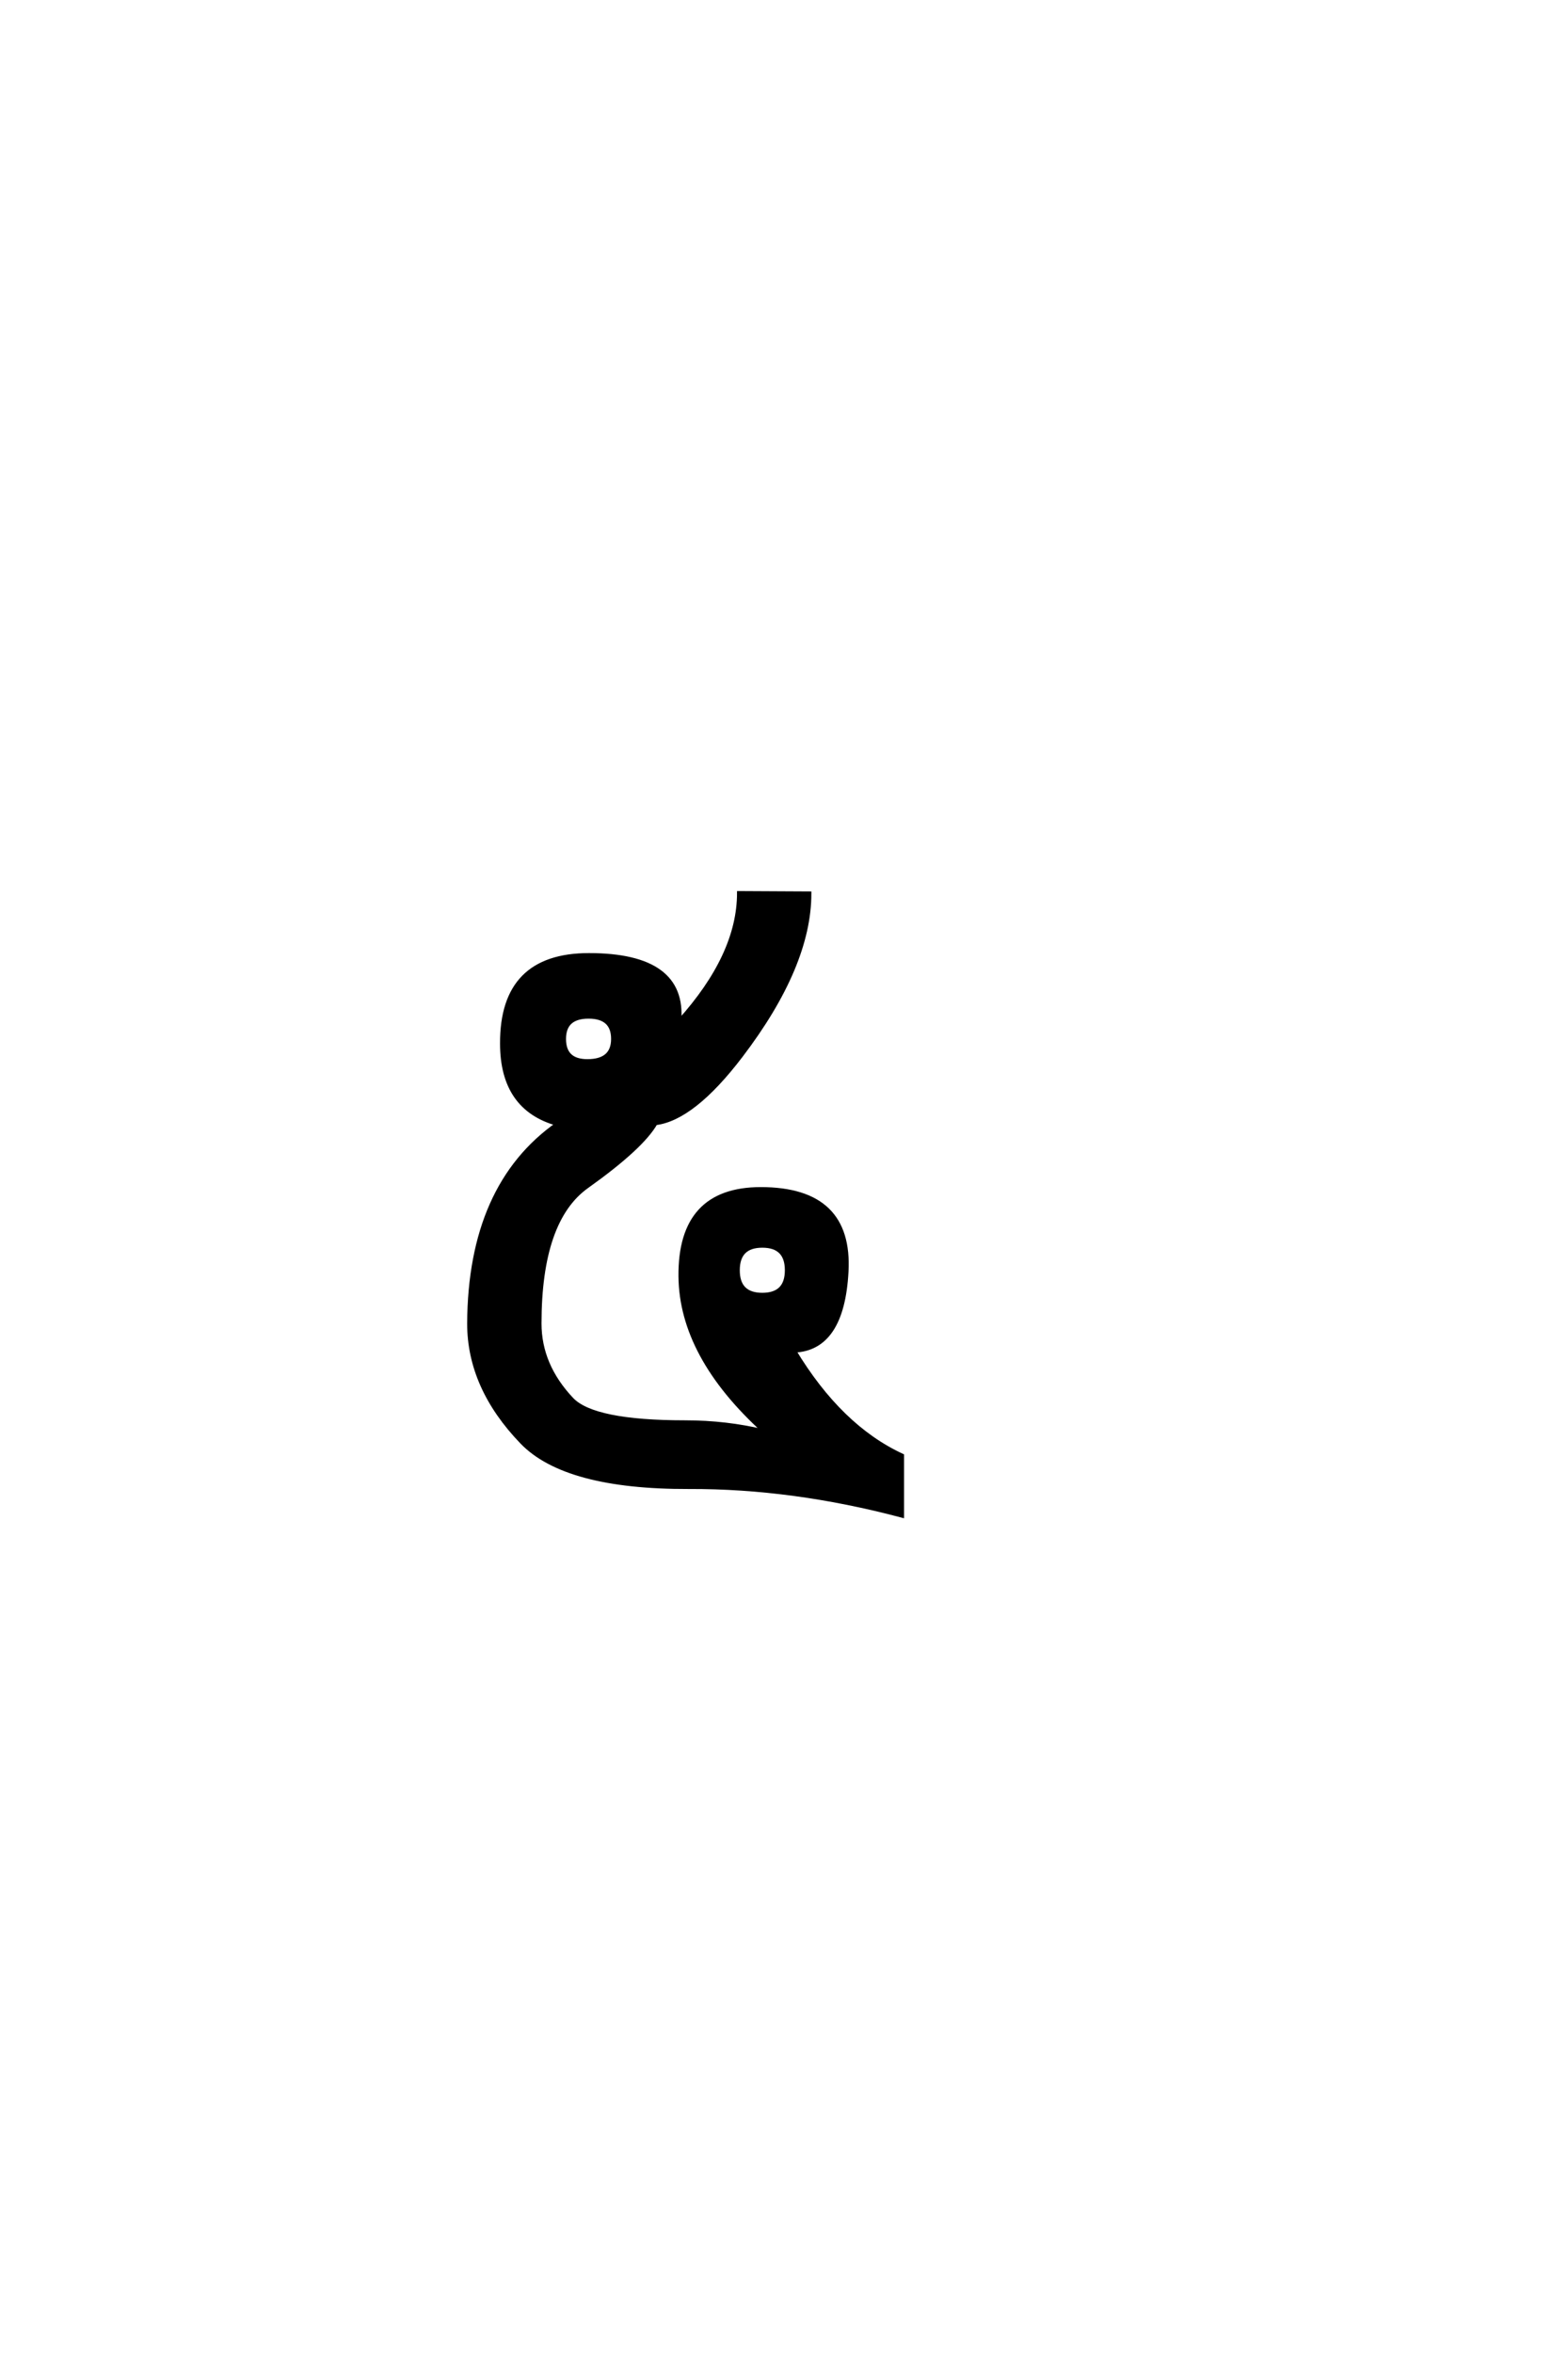 <?xml version='1.0' encoding='UTF-8'?>
<!DOCTYPE svg PUBLIC "-//W3C//DTD SVG 1.0//EN"
"http://www.w3.org/TR/2001/REC-SVG-20010904/DTD/svg10.dtd">

<svg xmlns='http://www.w3.org/2000/svg' version='1.0' width='40.0' height='60.0'>

 <g transform='scale(0.1 -0.1) translate(110.0 -370.0)'>
  <path d='M78.219 46.094
Q78.219 39.844 84.469 39.844
Q90.719 39.844 90.719 46.094
Q90.719 52.344 84.469 52.344
Q78.219 52.344 78.219 46.094
Q78.219 52.344 78.219 46.094
M9.672 32.516
Q9.859 67.672 32.234 83.406
Q18.062 87.312 18.062 103.906
Q17.969 126.469 40.234 126.469
Q64.75 126.469 63.281 109.578
Q78.516 126.469 78.516 142.281
L96.484 142.188
Q96.484 123.734 79 100.781
Q66.797 84.766 57.234 83.594
Q53.719 77.438 39.75 67.484
Q27.641 58.891 27.641 32.516
Q27.641 21.875 35.844 13.188
Q41.406 7.328 64.75 7.328
Q75.297 7.328 84.969 4.984
Q63.766 24.219 63.578 44.531
Q63.375 66.797 84.078 66.797
Q107.125 66.797 105.953 45.703
Q104.891 26.078 92.578 25.594
Q104.297 6.156 120.125 -1.172
L120.125 -16.5
Q92.188 -9.078 65.719 -9.188
Q34.281 -9.281 23.141 2.25
Q9.672 16.219 9.672 32.516
Q9.672 16.219 9.672 32.516
M40.141 110.75
Q33.891 110.75 33.891 105.078
Q33.891 99.422 39.844 99.422
Q46.391 99.422 46.391 105.078
Q46.391 110.75 40.141 110.75
' style='fill: #000000; stroke: #000000'/>
 </g>
</svg>

